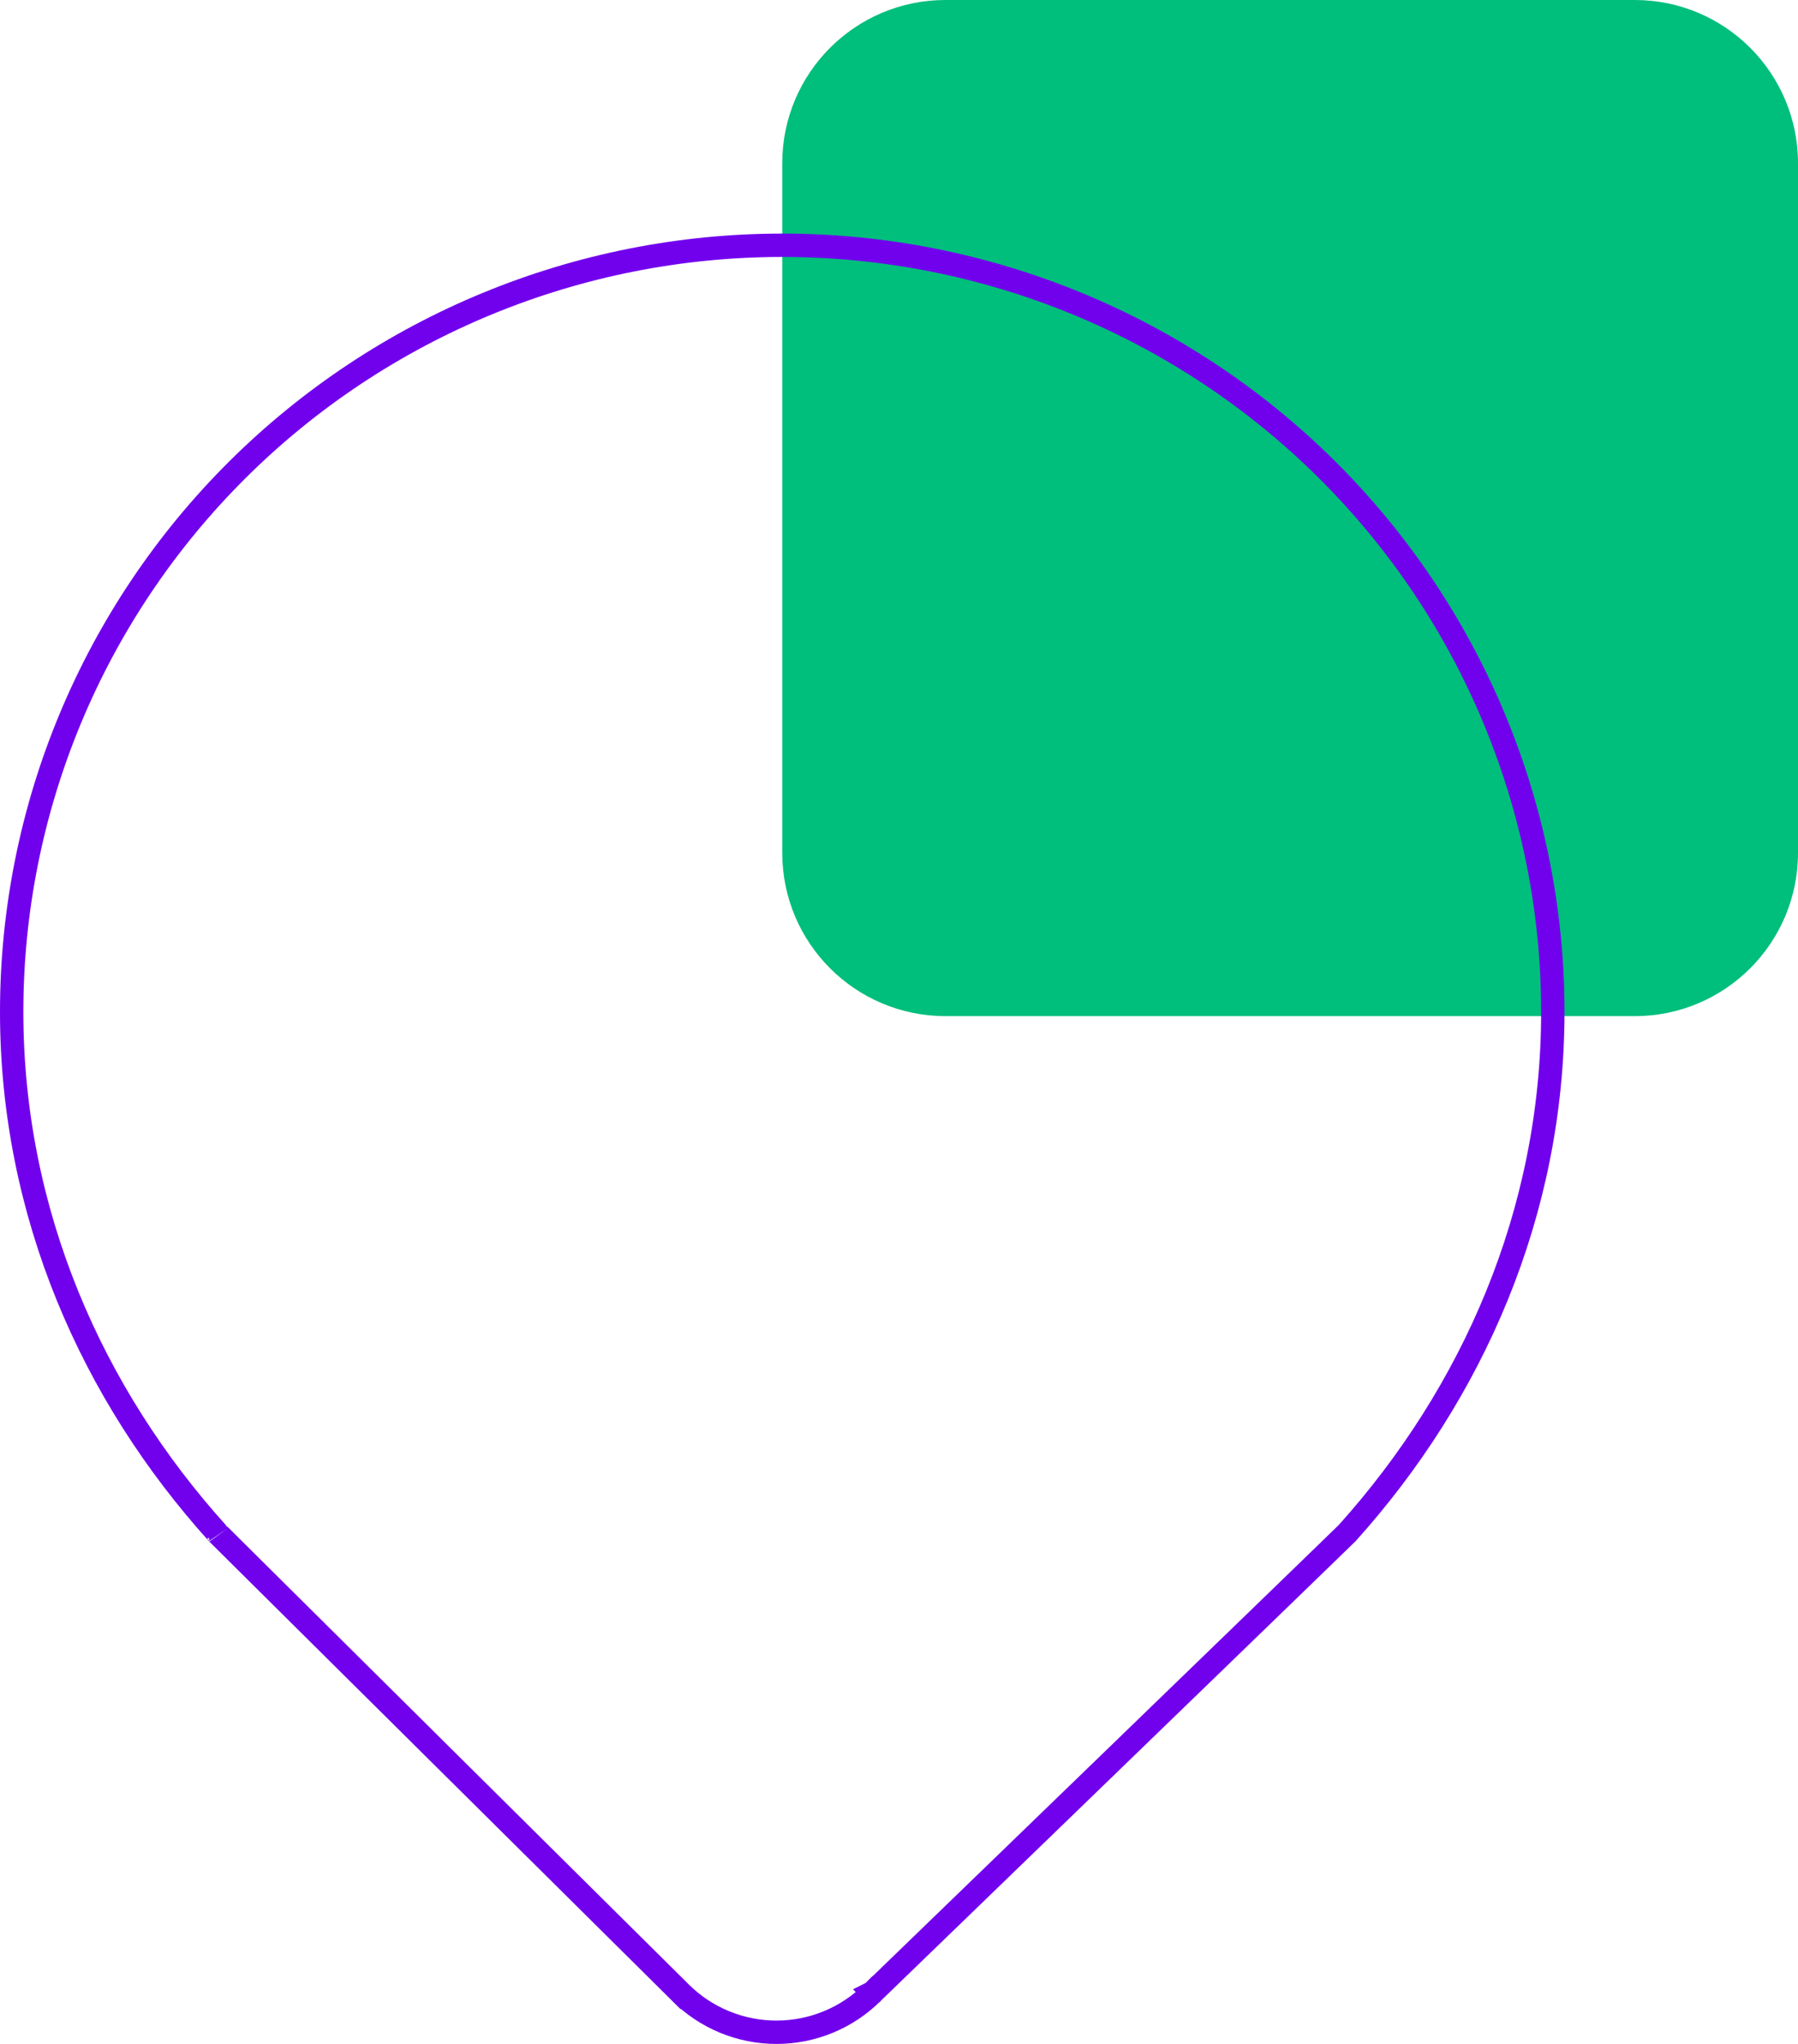 <svg width="154" height="175" viewBox="0 0 154 175" fill="none" xmlns="http://www.w3.org/2000/svg">
<path d="M140.019 0H80.981C73.259 0 67 6.259 67 13.981V73.019C67 80.741 73.259 87 80.981 87H140.019C147.741 87 154 80.741 154 73.019V13.981C154 6.259 147.741 0 140.019 0Z" fill="#00BE7C"/>
<path d="M115.401 131.245C115.399 131.247 115.395 131.251 115.391 131.254L115.302 131.342C115.222 131.42 115.105 131.534 114.953 131.682C114.649 131.978 114.207 132.407 113.645 132.951C112.523 134.039 110.927 135.585 109.016 137.435C105.193 141.136 100.109 146.056 95.029 150.97C89.95 155.884 84.874 160.794 81.068 164.474L76.47 168.921L75.183 170.167L74.843 170.495L74.756 170.579L74.734 170.6L74.729 170.606L74.727 170.607C74.727 170.607 74.727 170.607 75.388 171.291L74.727 170.607L74.717 170.617C73.639 171.689 72.359 172.54 70.95 173.121C69.54 173.701 68.03 174 66.504 174C64.978 174 63.468 173.701 62.059 173.121C60.649 172.54 59.369 171.689 58.291 170.617L58.29 170.616L57.586 171.326C58.29 170.616 58.29 170.616 58.29 170.616L58.288 170.614L58.283 170.609L58.262 170.588L58.177 170.504L57.846 170.176L56.591 168.931L52.11 164.488C48.401 160.811 43.455 155.905 38.503 150.995C33.551 146.084 28.595 141.168 24.867 137.469C23.003 135.62 21.446 134.075 20.35 132.987C19.651 132.292 19.155 131.799 18.882 131.528C18.719 131.365 18.636 131.283 18.637 131.285C7.883 119.381 1 103.866 1 86.632C1 69.228 7.952 52.534 20.329 40.225C32.706 27.916 49.494 21 67 21C84.506 21 101.294 27.916 113.671 40.225C126.048 52.534 133 69.228 133 86.632C133 103.848 126.116 119.324 115.401 131.245Z" stroke="#7100ED" stroke-width="2"/>
</svg>
